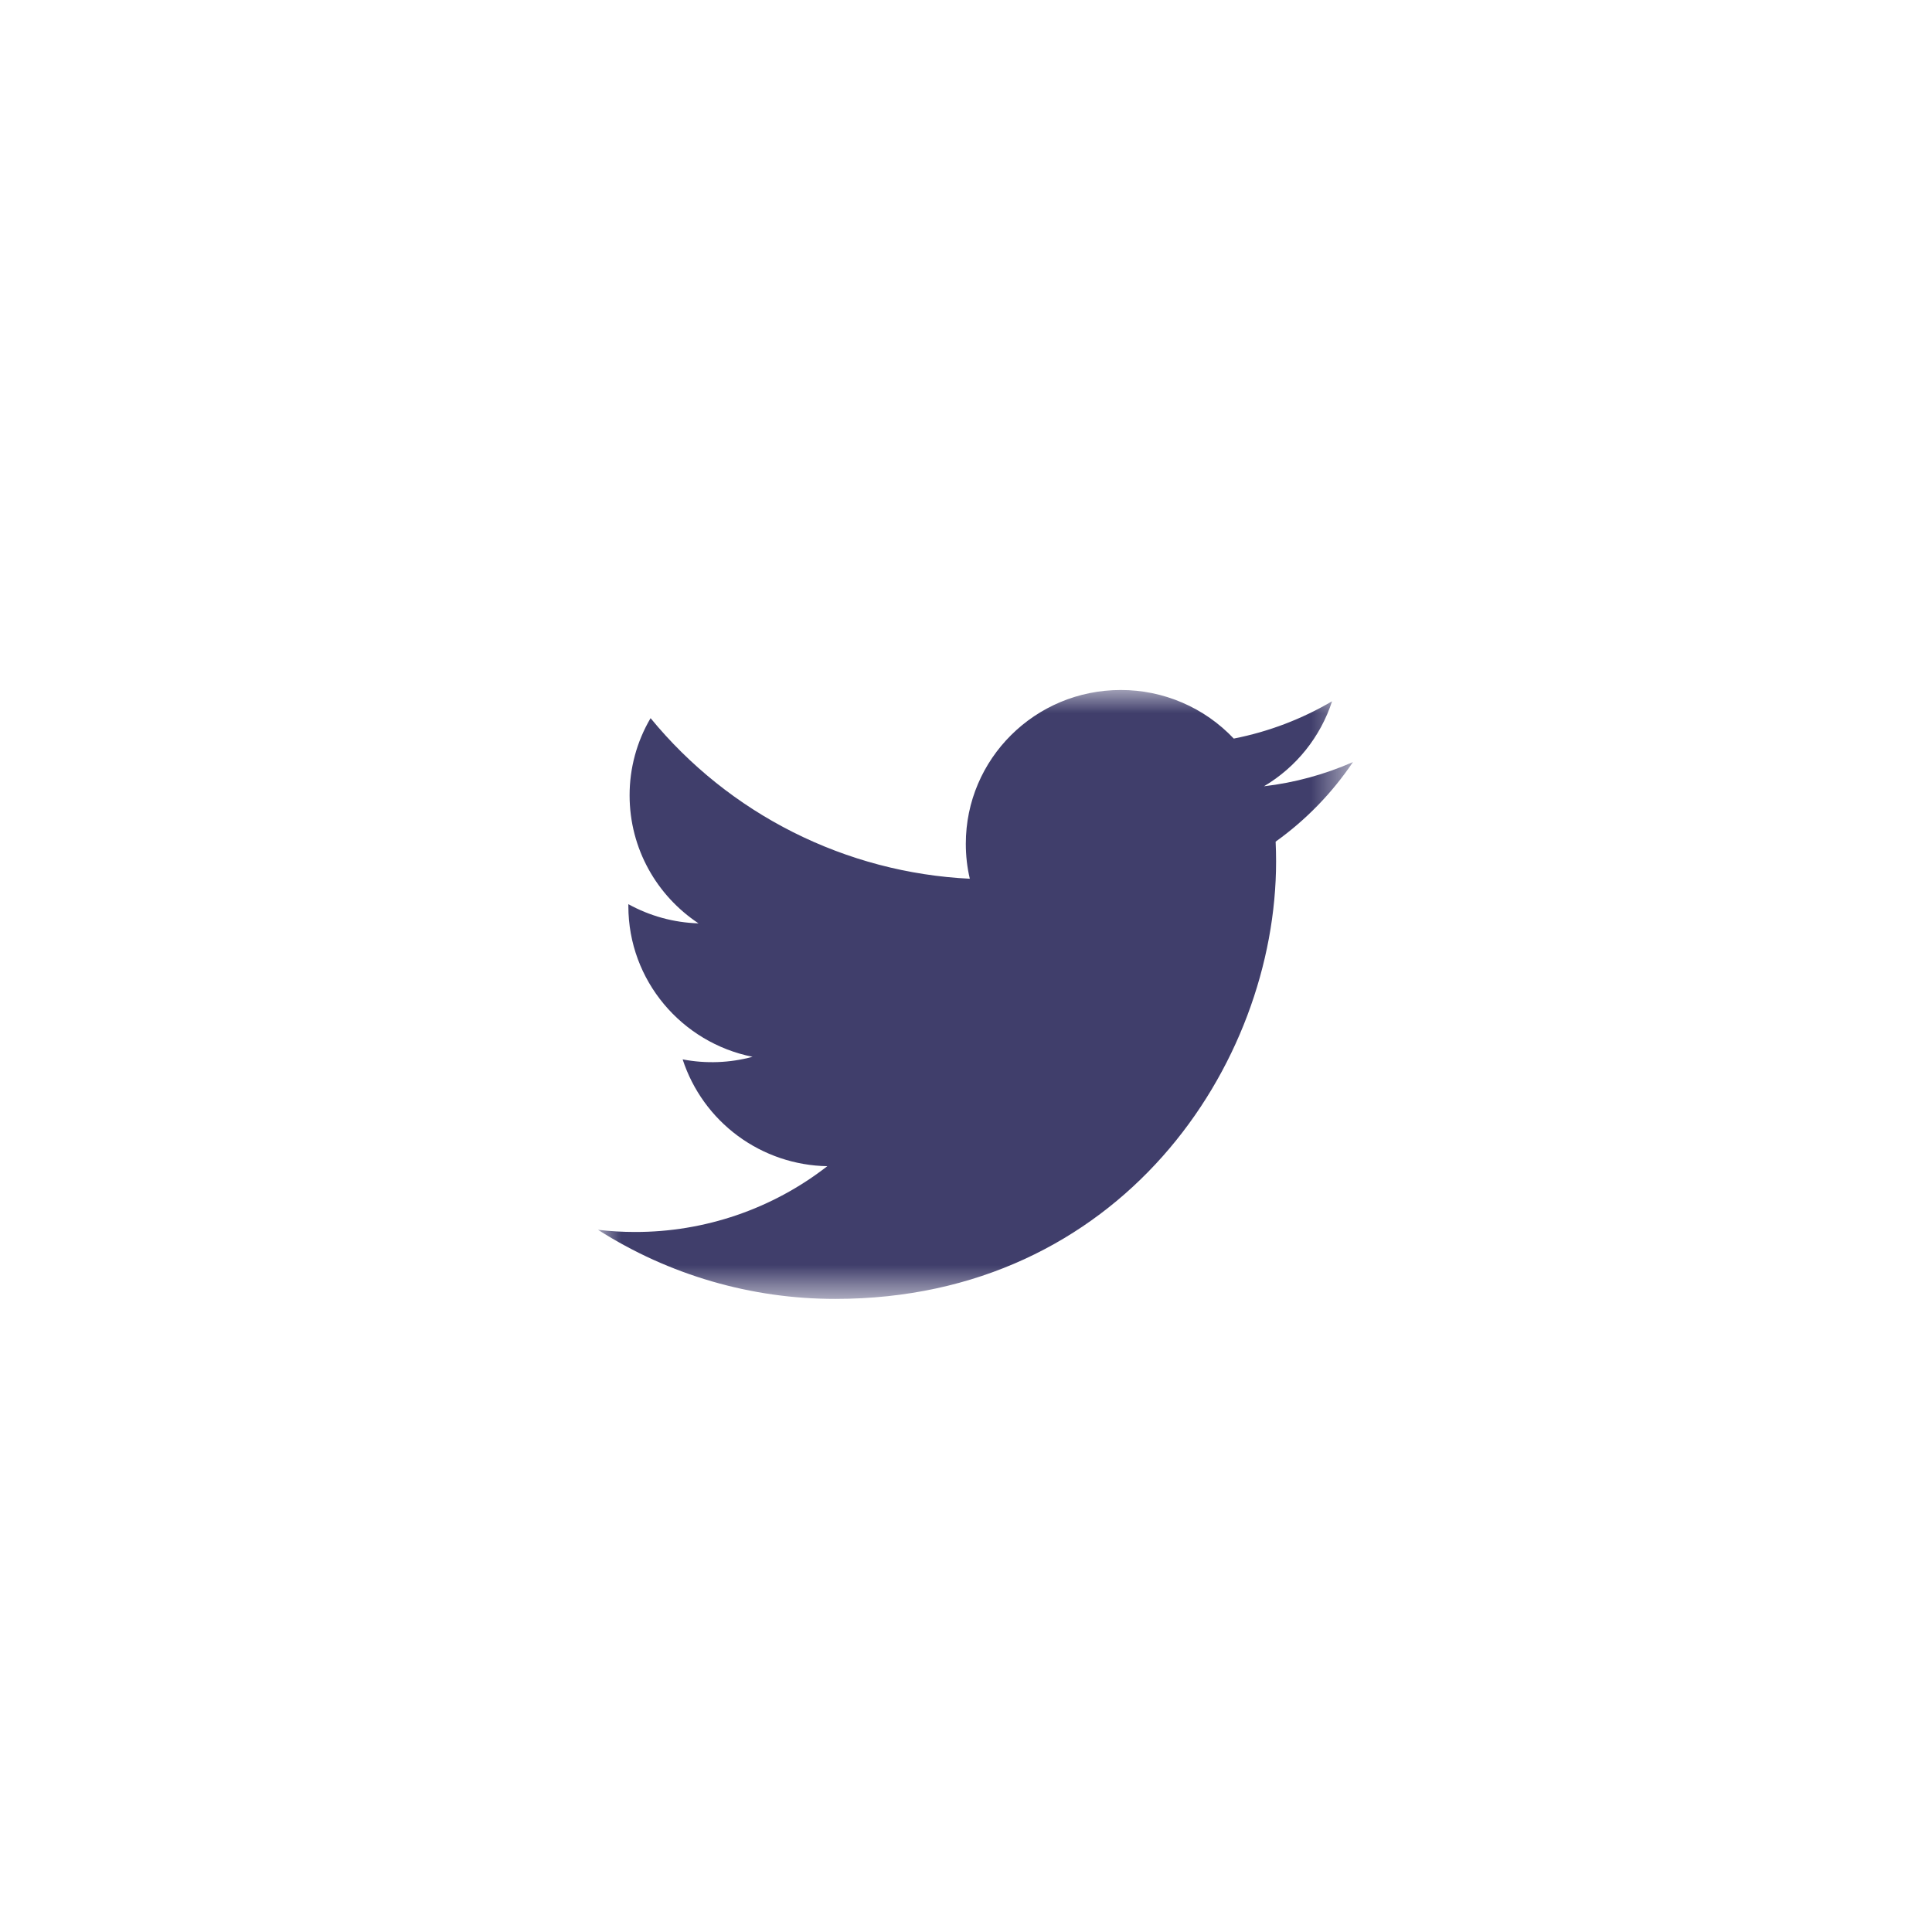 <svg width="42" height="42" viewBox="0 0 42 42" fill="none" xmlns="http://www.w3.org/2000/svg">
<mask id="mask0" mask-type="alpha" maskUnits="userSpaceOnUse" x="13" y="15" width="17" height="14">
<path d="M13.001 15H29.412V28.237H13L13.001 15Z" fill="#403E6B"/>
</mask>
<g mask="url(#mask0)">
<path fill-rule="evenodd" clip-rule="evenodd" d="M29.412 16.567C28.797 16.837 28.145 17.015 27.478 17.093C28.18 16.677 28.706 16.02 28.958 15.245C28.308 15.627 27.587 15.906 26.821 16.056C26.505 15.722 26.124 15.455 25.701 15.274C25.278 15.092 24.823 14.999 24.363 15C22.503 15 20.996 16.496 20.996 18.342C20.996 18.604 21.025 18.859 21.083 19.103C19.746 19.038 18.438 18.693 17.243 18.092C16.047 17.491 14.991 16.646 14.143 15.612C13.843 16.121 13.686 16.701 13.687 17.291C13.687 18.45 14.281 19.474 15.185 20.073C14.65 20.057 14.128 19.914 13.66 19.656V19.698C13.66 21.316 14.82 22.667 16.36 22.974C15.864 23.108 15.344 23.127 14.84 23.03C15.057 23.696 15.477 24.278 16.041 24.694C16.605 25.11 17.284 25.34 17.985 25.352C16.79 26.282 15.318 26.785 13.803 26.782C13.532 26.782 13.264 26.766 13 26.735C14.542 27.718 16.333 28.239 18.161 28.237C24.355 28.237 27.741 23.145 27.741 18.729C27.741 18.585 27.738 18.44 27.731 18.297C28.39 17.825 28.959 17.239 29.412 16.567" fill="#403E6B"/>
</g>
</svg>
